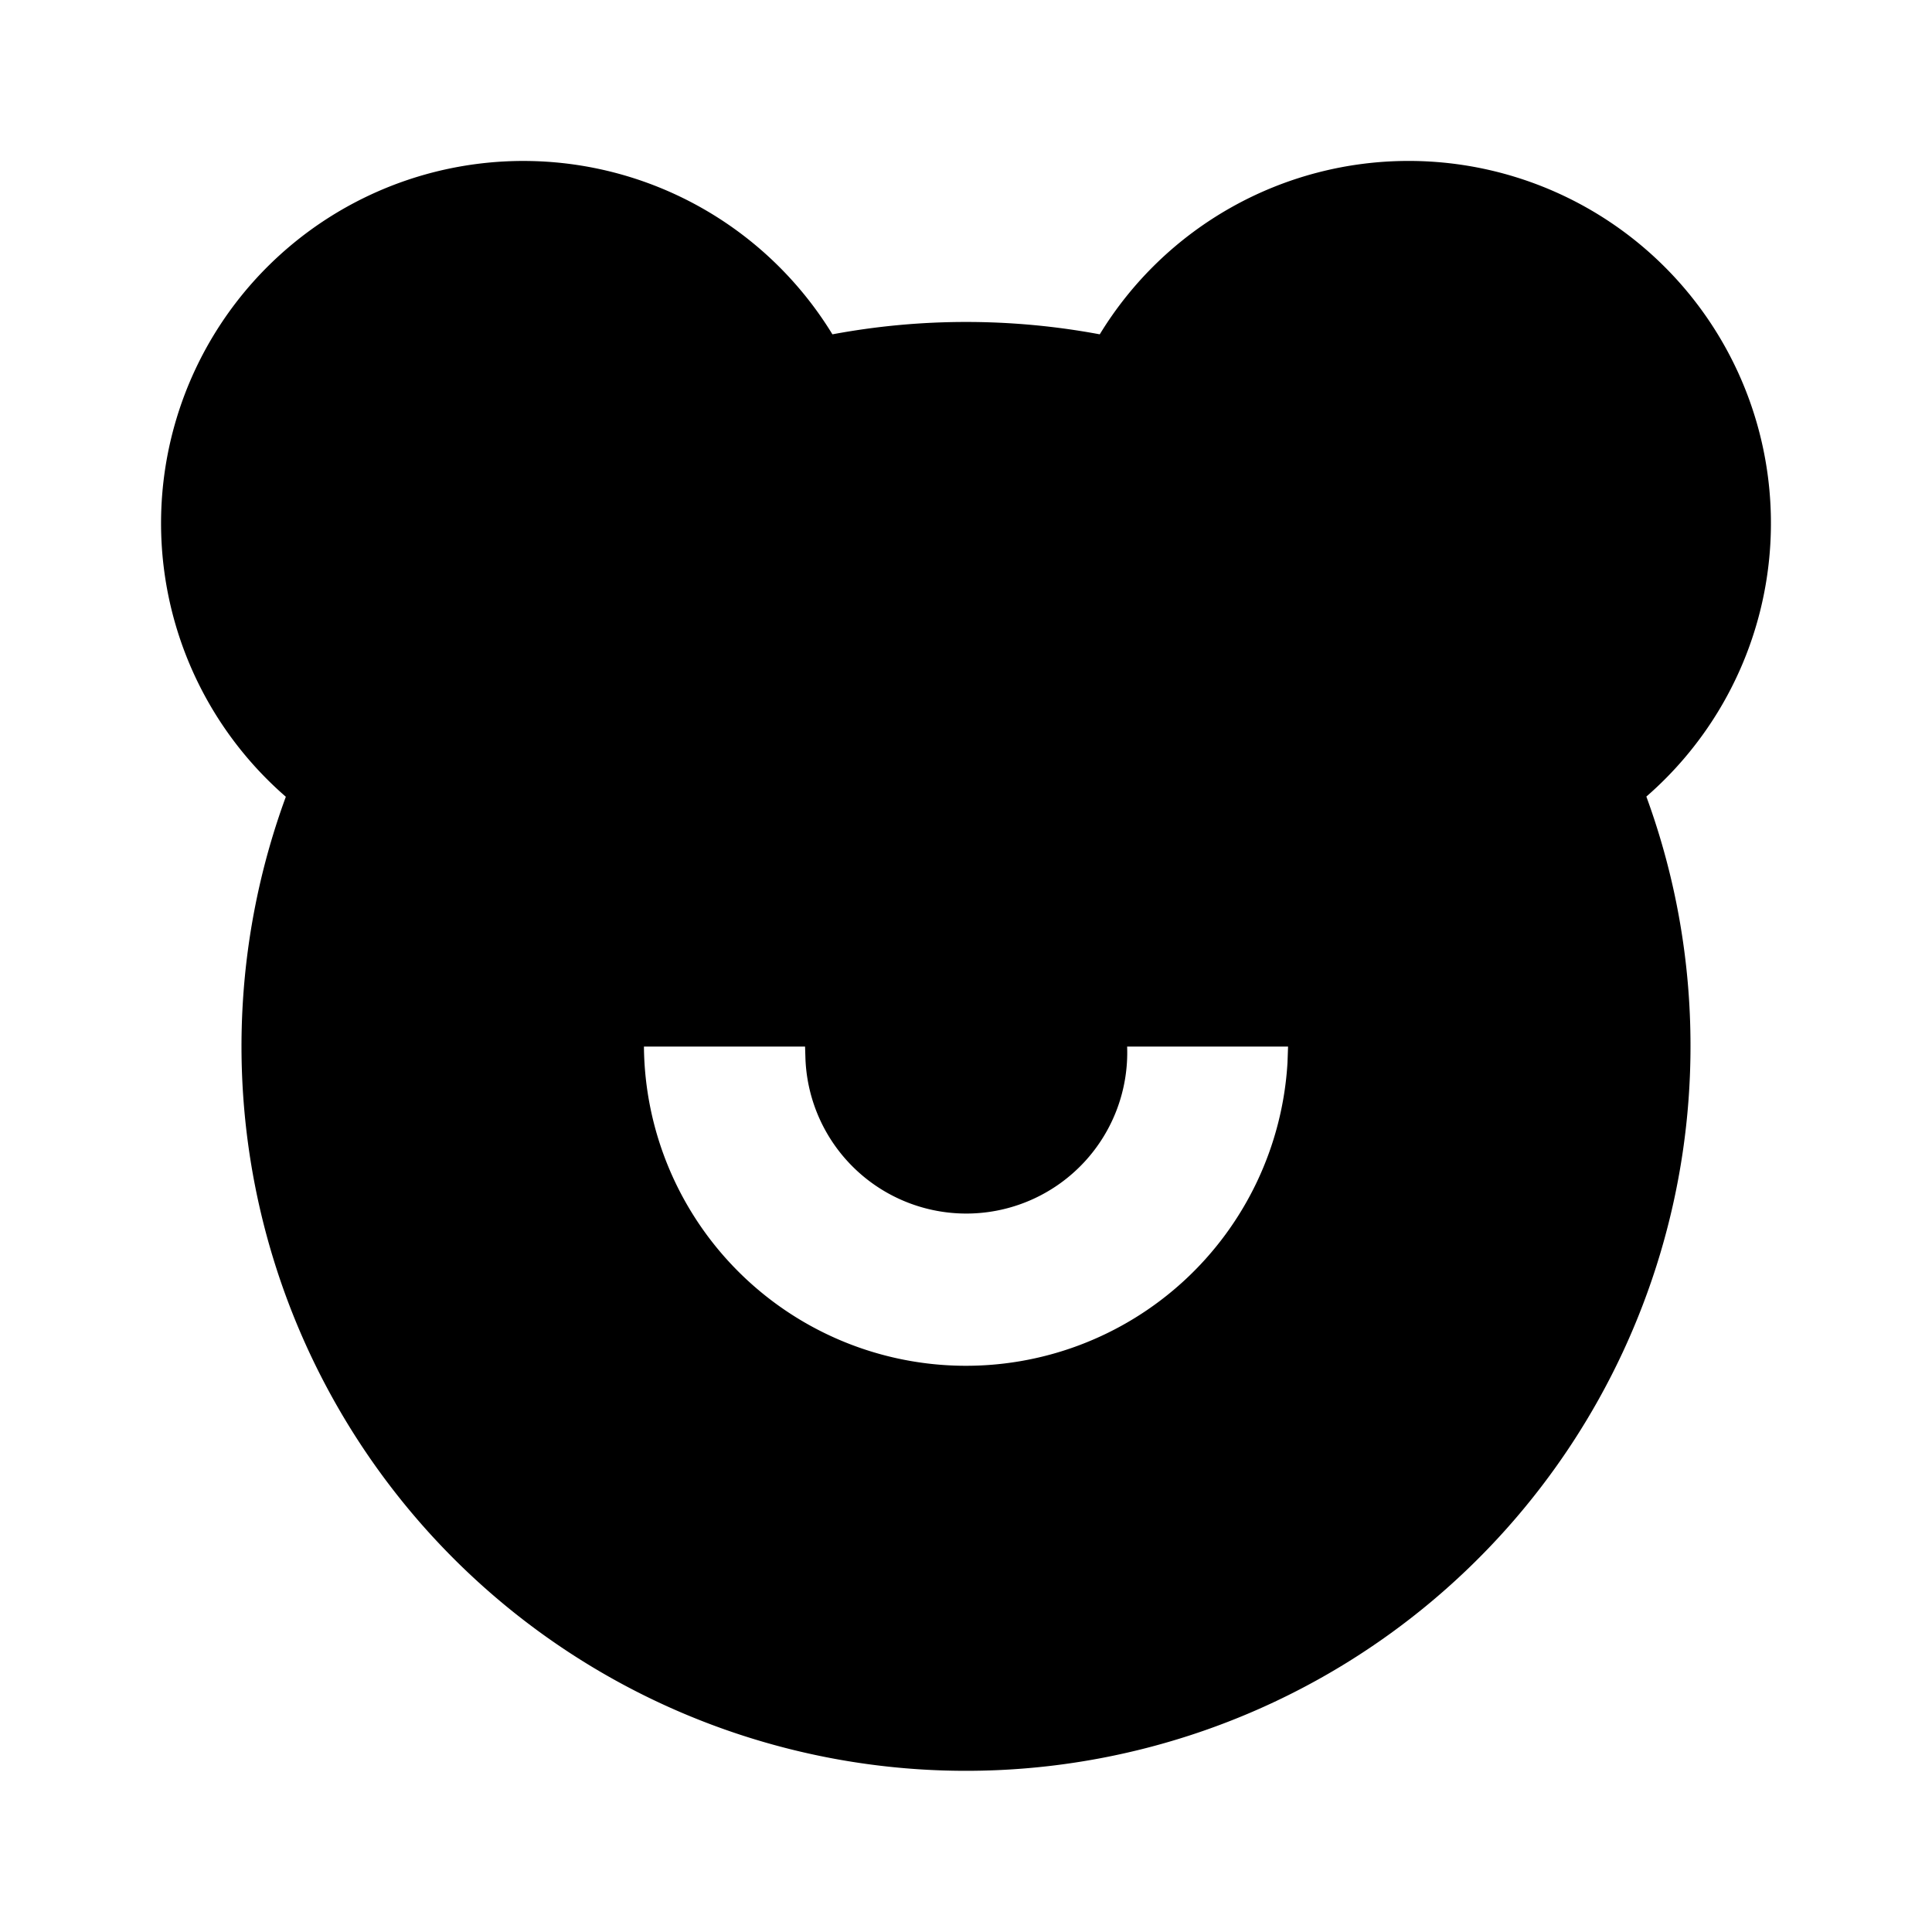 <svg xmlns="http://www.w3.org/2000/svg" viewBox="0 0 1024 1024" version="1.1"><path d="M746.7 85.3a192 192 0 0 1 125.9 336.9A383.6 383.6 0 0 1 896 554.7 384 384 0 1 1 151.5 422.3a192 192 0 1 1 289.7-245.1 386.1 386.1 0 0 1 141.7 0A191.7 191.7 0 0 1 746.7 85.3zM426.7 554.7H341.3a170.7 170.7 0 0 0 341.1 8.5L682.7 554.7h-85.3a85.3 85.3 0 0 1-170.5 6.4L426.7 554.7z" p-id="4692"></path></svg>